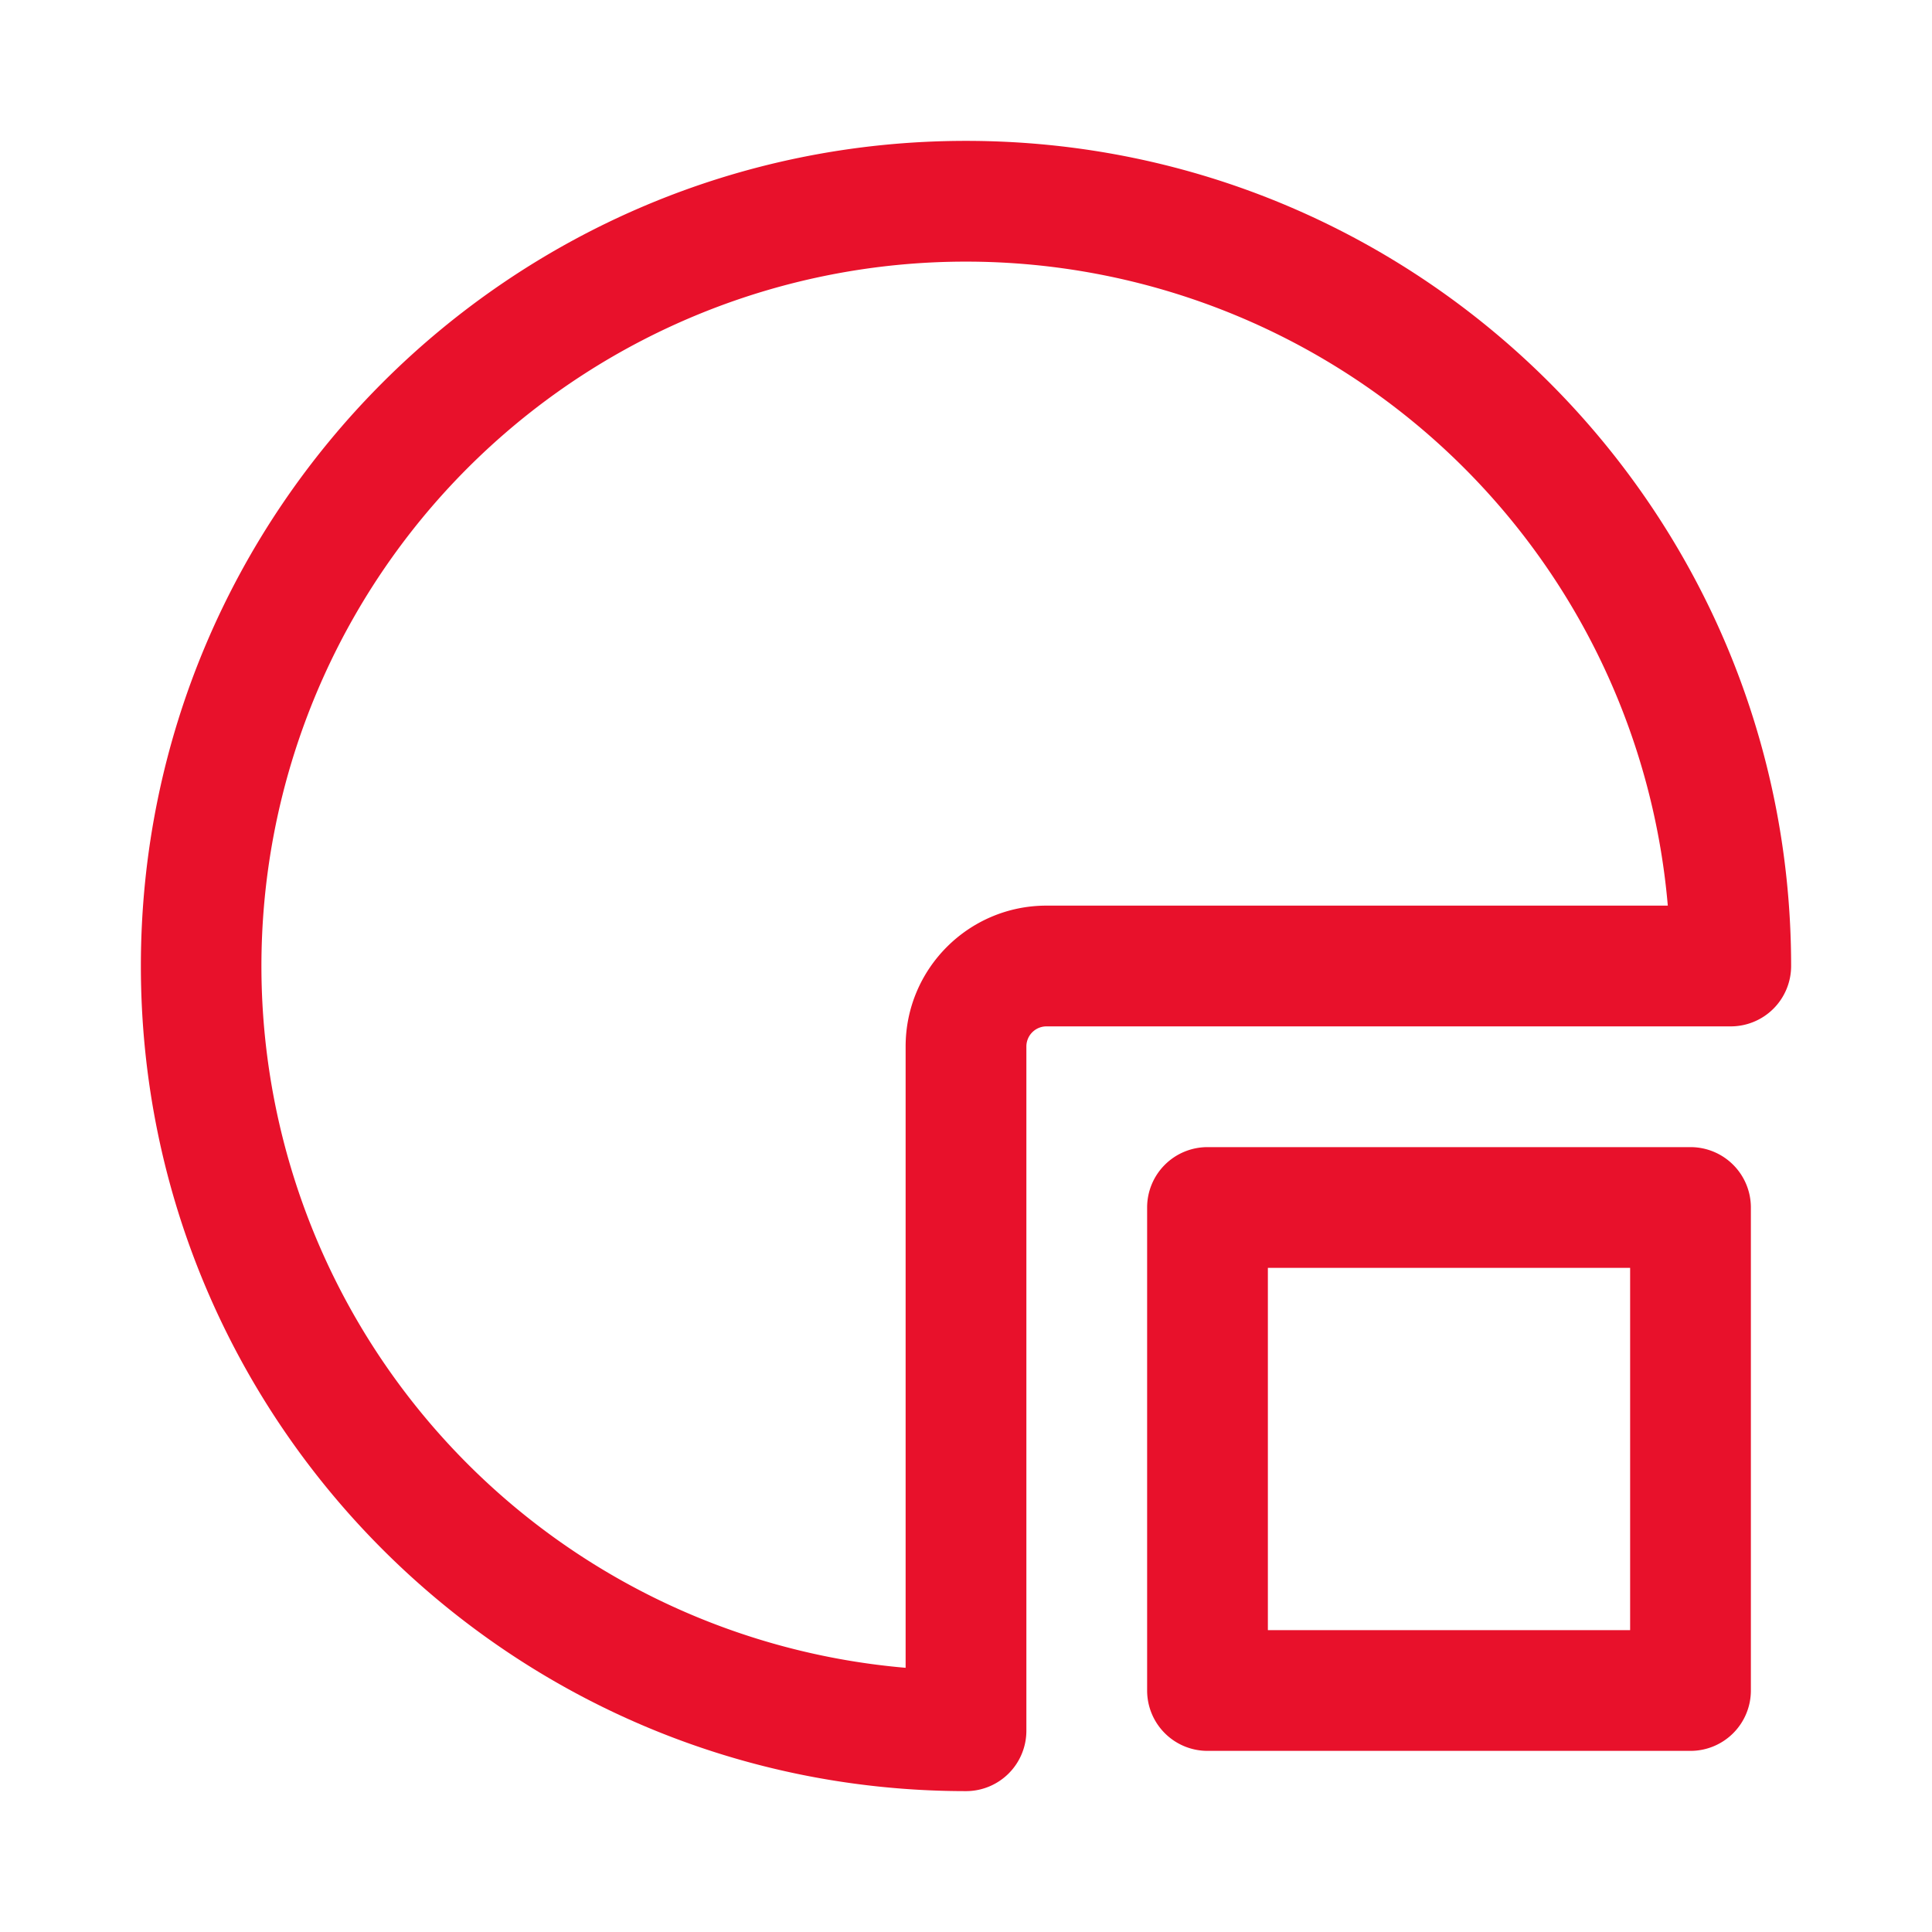 <?xml version="1.0" standalone="no"?><!DOCTYPE svg PUBLIC "-//W3C//DTD SVG 1.1//EN" "http://www.w3.org/Graphics/SVG/1.1/DTD/svg11.dtd"><svg t="1716513314293" class="icon" viewBox="0 0 1024 1024" version="1.1" xmlns="http://www.w3.org/2000/svg" p-id="11081" xmlns:xlink="http://www.w3.org/1999/xlink" width="200" height="200"><path d="M74.667 512C74.667 270.507 270.507 74.667 512 74.667S949.333 270.507 949.333 512a32 32 0 0 1-32 32H554.667a10.667 10.667 0 0 0-10.667 10.667v362.667a32 32 0 0 1-32 32C270.507 949.333 74.667 753.493 74.667 512zM512 138.667a373.333 373.333 0 0 0-32 745.301V554.667c0-41.216 33.451-74.667 74.667-74.667h329.301a373.333 373.333 0 0 0-371.968-341.333z" p-id="11082" fill="#e8112b"></path><path d="M608 640a32 32 0 0 1 32-32h256a32 32 0 0 1 32 32v256a32 32 0 0 1-32 32h-256a32 32 0 0 1-32-32v-256z m64 32v192h192v-192h-192z" p-id="11083" fill="#e8112b"></path></svg>